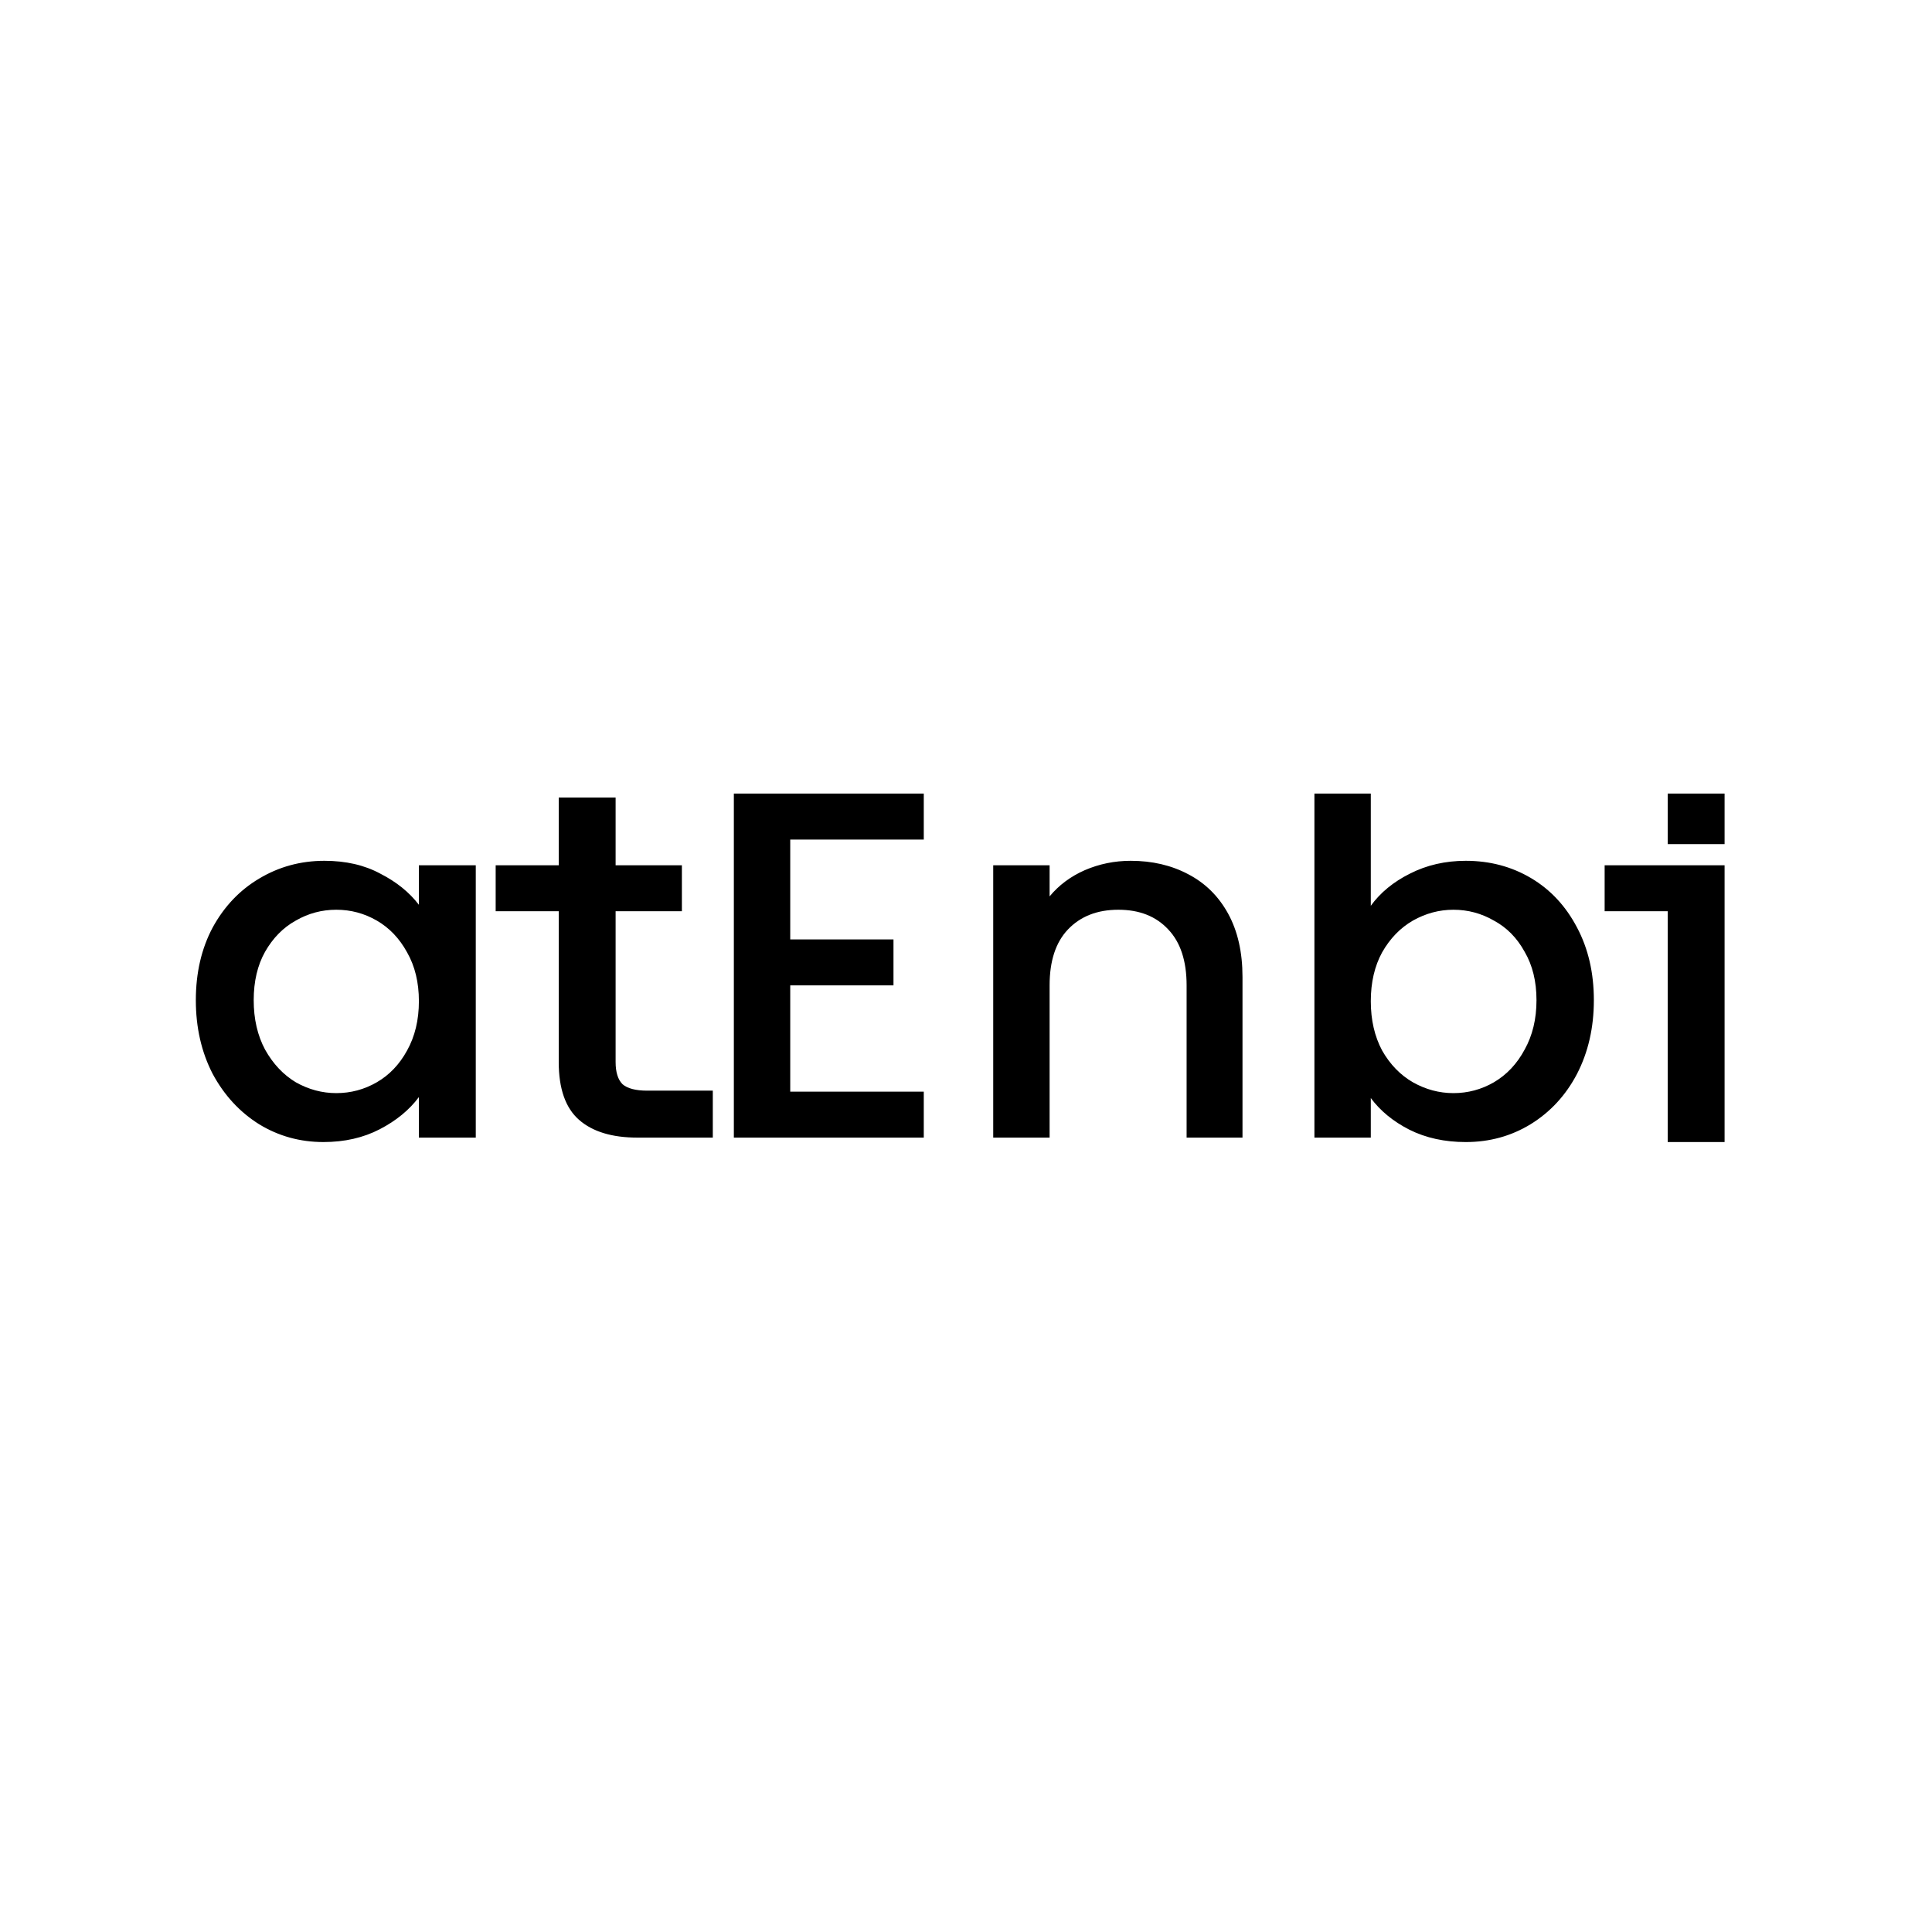 <svg width="500" height="500" viewBox="0 0 500 500" fill="none" xmlns="http://www.w3.org/2000/svg">
<rect width="500" height="500" fill="white"/>
<path fill-rule="evenodd" clip-rule="evenodd" d="M364.874 226.102C360.607 228.234 357.237 231.006 354.762 234.417V205.379H340.17V294.412H354.762V284.179C357.237 287.504 360.565 290.233 364.746 292.365C369.013 294.497 373.877 295.563 379.338 295.563C385.482 295.563 391.071 294.028 396.106 290.958C401.226 287.803 405.237 283.454 408.138 277.91C411.039 272.282 412.49 265.928 412.49 258.85C412.49 251.772 411.039 245.504 408.138 240.046C405.237 234.503 401.269 230.238 396.234 227.254C391.199 224.269 385.567 222.776 379.338 222.776C374.047 222.776 369.226 223.885 364.874 226.102ZM394.57 246.314C396.618 249.81 397.642 253.989 397.642 258.85C397.642 263.711 396.618 267.975 394.57 271.642C392.607 275.309 389.962 278.124 386.634 280.085C383.391 281.961 379.893 282.899 376.138 282.899C372.469 282.899 368.97 281.961 365.642 280.085C362.399 278.209 359.754 275.48 357.706 271.898C355.743 268.231 354.762 263.967 354.762 259.106C354.762 254.245 355.743 250.024 357.706 246.442C359.754 242.86 362.399 240.131 365.642 238.255C368.97 236.379 372.469 235.441 376.138 235.441C379.893 235.441 383.391 236.379 386.634 238.255C389.962 240.046 392.607 242.732 394.57 246.314ZM204.512 217.276V243.116H231.232V255.012H204.512V282.516H239.072V294.412H189.92V205.379H239.072V217.276H204.512ZM292.629 222.776C298.176 222.776 303.125 223.928 307.477 226.23C311.914 228.533 315.37 231.944 317.845 236.464C320.32 240.984 321.557 246.442 321.557 252.838V294.412H307.093V255.012C307.093 248.702 305.514 243.883 302.357 240.557C299.2 237.146 294.89 235.441 289.429 235.441C283.968 235.441 279.616 237.146 276.373 240.557C273.216 243.883 271.637 248.702 271.637 255.012V294.412H257.045V223.928H271.637V231.987C274.026 229.087 277.056 226.827 280.725 225.207C284.48 223.587 288.448 222.776 292.629 222.776ZM446.32 235.825V295.563H431.6V235.825H415.28V223.928H431.6H446.32V235.825ZM446.32 218.458V205.379H431.6V218.458H446.32ZM159.32 274.839V235.823H176.472V223.927H159.32V206.401H144.6V223.927H128.28V235.823H144.6V274.839C144.6 281.747 146.349 286.736 149.848 289.806C153.346 292.876 158.381 294.411 164.952 294.411H184.472V282.259H167.512C164.525 282.259 162.392 281.704 161.112 280.596C159.917 279.402 159.32 277.483 159.32 274.839ZM55.034 240.045C52.132 245.503 50.682 251.771 50.682 258.849C50.682 265.927 52.132 272.281 55.034 277.909C58.02 283.452 62.031 287.802 67.066 290.957C72.1 294.027 77.647 295.562 83.706 295.562C89.167 295.562 94.031 294.454 98.298 292.236C102.564 290.019 105.935 287.247 108.41 283.922V294.411H123.13V223.927H108.41V234.16C105.935 230.92 102.607 228.233 98.426 226.101C94.33 223.884 89.508 222.775 83.962 222.775C77.818 222.775 72.186 224.31 67.066 227.38C62.031 230.365 58.02 234.587 55.034 240.045ZM105.338 246.441C107.386 250.022 108.41 254.244 108.41 259.105C108.41 263.966 107.386 268.23 105.338 271.897C103.375 275.479 100.772 278.208 97.53 280.084C94.287 281.96 90.788 282.898 87.034 282.898C83.364 282.898 79.866 281.96 76.538 280.084C73.295 278.122 70.65 275.308 68.602 271.641C66.639 267.974 65.658 263.71 65.658 258.849C65.658 253.988 66.639 249.809 68.602 246.313C70.65 242.731 73.295 240.045 76.538 238.254C79.78 236.378 83.279 235.44 87.034 235.44C90.788 235.44 94.287 236.378 97.53 238.254C100.772 240.13 103.375 242.859 105.338 246.441Z" fill="black"/>
</svg>
